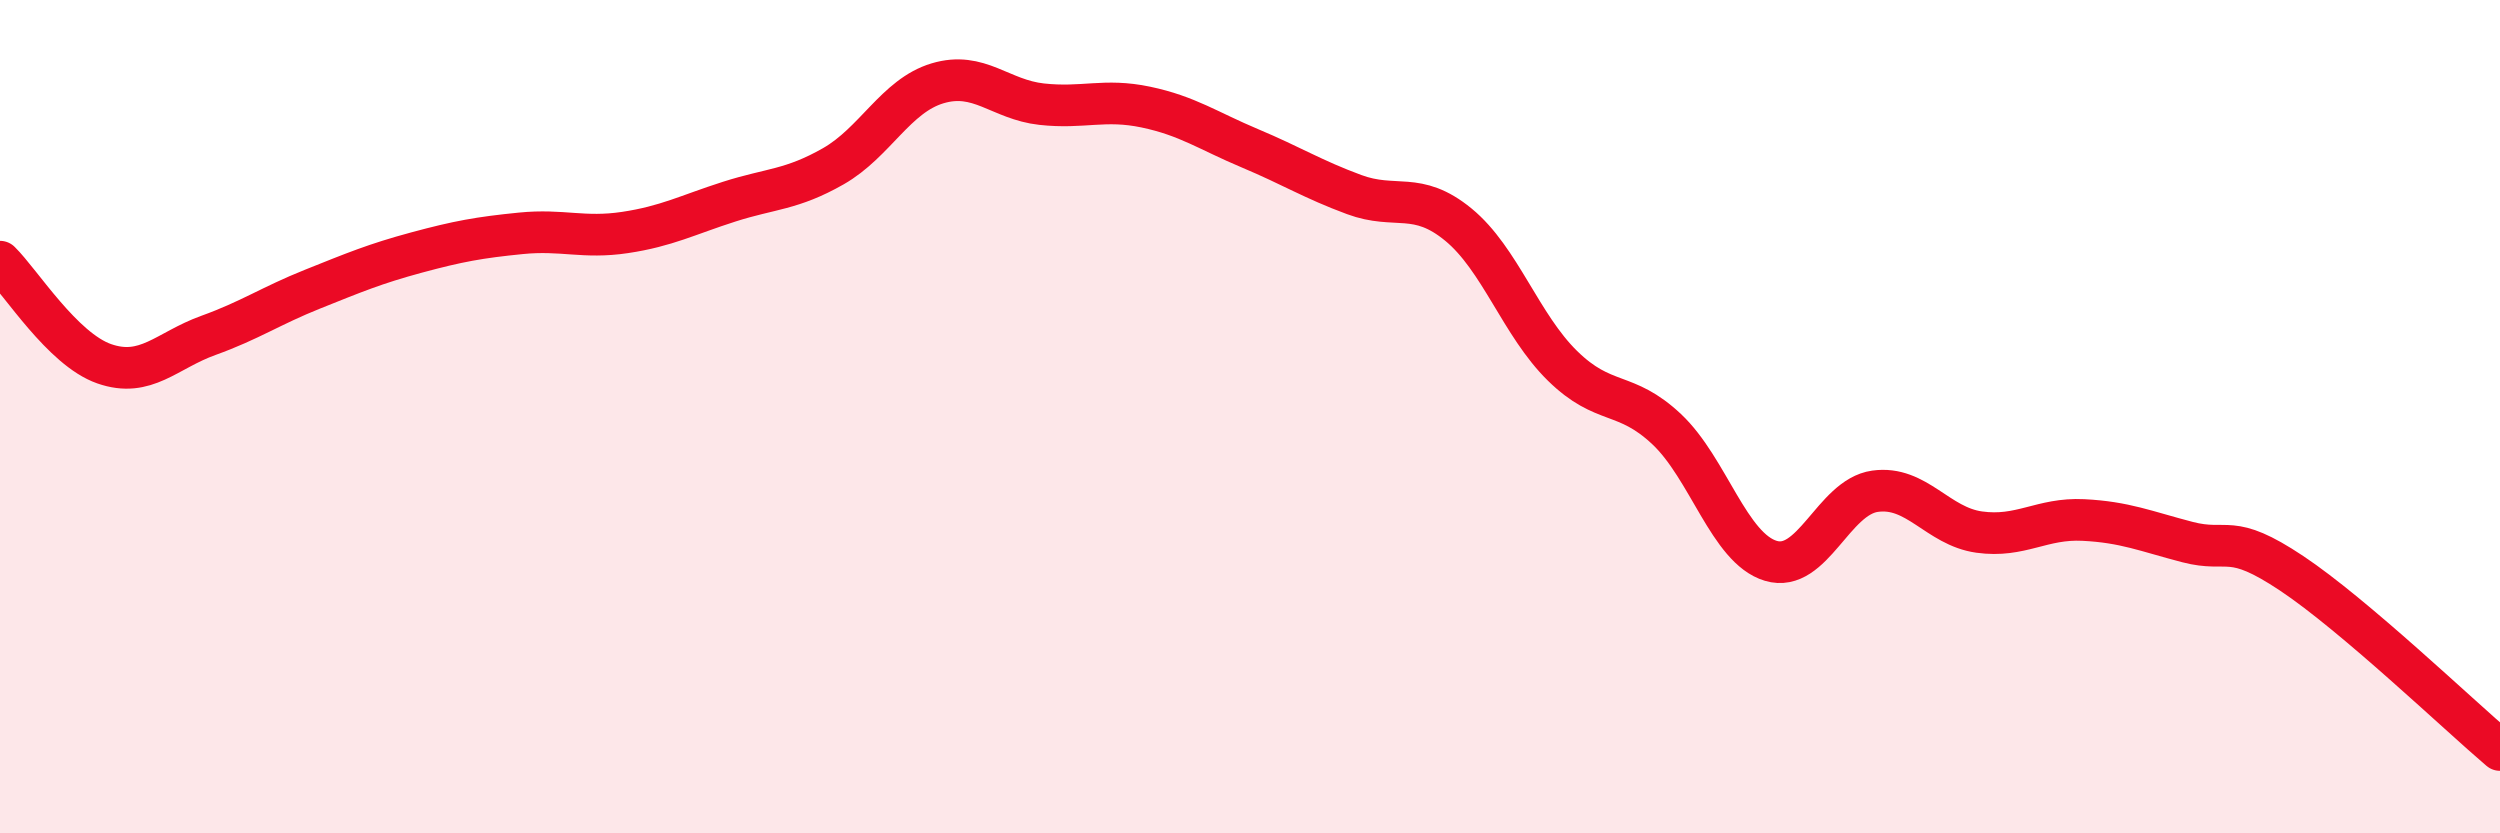 
    <svg width="60" height="20" viewBox="0 0 60 20" xmlns="http://www.w3.org/2000/svg">
      <path
        d="M 0,6.28 C 0.5,6.77 1.5,8.38 2.5,8.73 C 3.5,9.08 4,8.41 5,8.05 C 6,7.69 6.5,7.34 7.5,6.94 C 8.5,6.54 9,6.33 10,6.06 C 11,5.79 11.5,5.7 12.5,5.6 C 13.5,5.5 14,5.73 15,5.58 C 16,5.43 16.5,5.16 17.5,4.84 C 18.5,4.52 19,4.56 20,3.99 C 21,3.42 21.5,2.3 22.5,2 C 23.5,1.7 24,2.39 25,2.5 C 26,2.61 26.5,2.36 27.5,2.57 C 28.5,2.78 29,3.14 30,3.56 C 31,3.98 31.5,4.3 32.5,4.67 C 33.5,5.04 34,4.57 35,5.39 C 36,6.21 36.5,7.8 37.5,8.78 C 38.5,9.76 39,9.36 40,10.3 C 41,11.24 41.5,13.16 42.5,13.46 C 43.5,13.76 44,11.93 45,11.79 C 46,11.65 46.5,12.63 47.5,12.77 C 48.5,12.91 49,12.43 50,12.48 C 51,12.53 51.5,12.75 52.5,13.01 C 53.5,13.27 53.5,12.76 55,13.76 C 56.5,14.76 59,17.15 60,18L60 20L0 20Z"
        fill="#EB0A25"
        opacity="0.1"
        stroke-linecap="round"
        stroke-linejoin="round"
      />
      <path
        d="M 0,6.28 C 0.5,6.77 1.5,8.38 2.5,8.73 C 3.5,9.08 4,8.41 5,8.05 C 6,7.69 6.5,7.34 7.5,6.94 C 8.5,6.54 9,6.33 10,6.06 C 11,5.79 11.5,5.7 12.5,5.6 C 13.5,5.5 14,5.73 15,5.58 C 16,5.43 16.5,5.16 17.5,4.84 C 18.5,4.52 19,4.56 20,3.99 C 21,3.42 21.5,2.3 22.5,2 C 23.5,1.7 24,2.39 25,2.5 C 26,2.61 26.5,2.36 27.5,2.57 C 28.5,2.78 29,3.14 30,3.56 C 31,3.98 31.5,4.3 32.5,4.67 C 33.5,5.04 34,4.57 35,5.39 C 36,6.21 36.5,7.8 37.5,8.78 C 38.5,9.76 39,9.36 40,10.3 C 41,11.24 41.5,13.16 42.5,13.46 C 43.5,13.76 44,11.93 45,11.79 C 46,11.65 46.5,12.63 47.5,12.77 C 48.5,12.91 49,12.43 50,12.48 C 51,12.53 51.5,12.75 52.5,13.01 C 53.5,13.27 53.5,12.76 55,13.76 C 56.5,14.76 59,17.15 60,18"
        stroke="#EB0A25"
        stroke-width="1"
        fill="none"
        stroke-linecap="round"
        stroke-linejoin="round"
      />
    </svg>
  